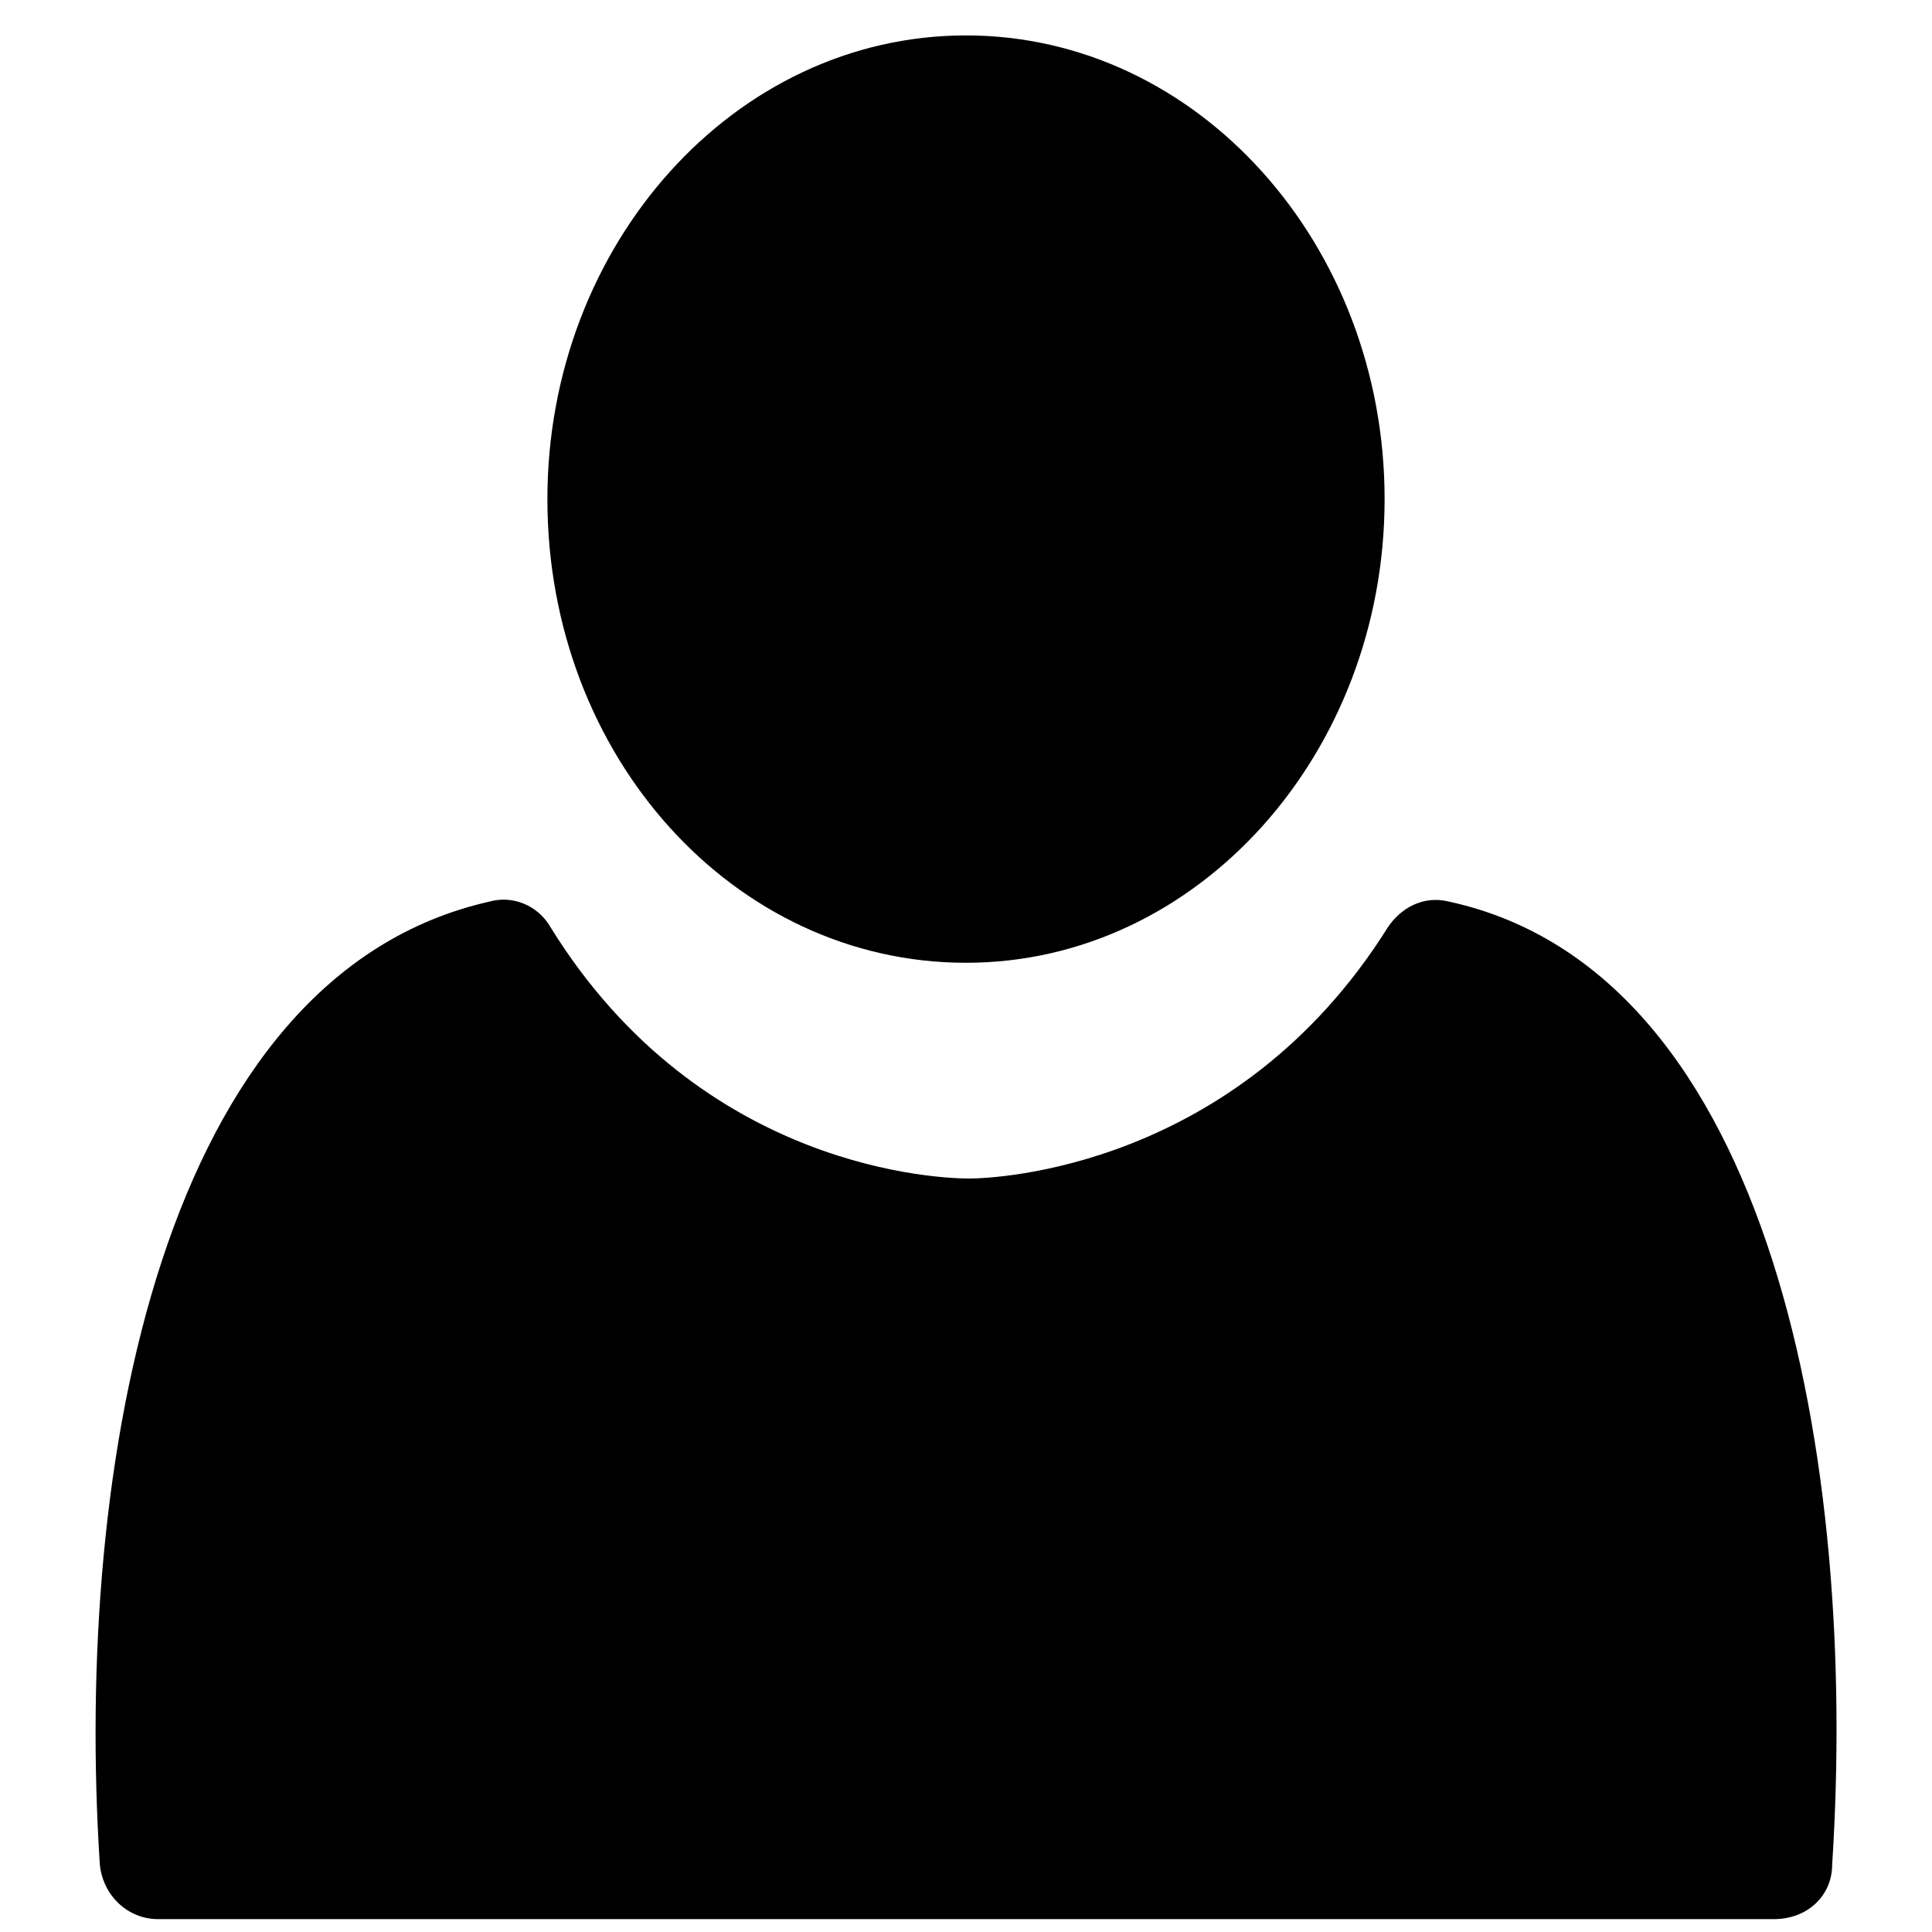 <?xml version="1.0" encoding="utf-8"?>
<!-- Generator: Adobe Illustrator 22.0.0, SVG Export Plug-In . SVG Version: 6.00 Build 0)  -->
<svg version="1.1" id="Layer_1" xmlns="http://www.w3.org/2000/svg" xmlns:xlink="http://www.w3.org/1999/xlink" x="0px" y="0px"
	 viewBox="0 0 60 60" style="enable-background:new 0 0 60 60;" xml:space="preserve">
<g>
	<g>
		<path d="M30,29.9c7.2,0,13-6.5,13-14.4c0-7.9-5.8-14.4-13-14.4c-7.2,0-13,6.5-13,14.4C17,23.5,22.8,29.9,30,29.9L30,29.9z
			 M30,29.9"/>
		<path d="M45,28c-0.8-0.2-1.5,0.2-1.9,0.8c-4.7,7.5-12.2,7.8-13,7.8c-0.8,0-8.3-0.2-13-7.8c-0.4-0.7-1.2-1-1.9-0.8
			C5,30.3,2.3,45.5,3.1,57.9c0.1,1,0.9,1.7,1.8,1.7h50.2c1,0,1.8-0.7,1.8-1.7C57.7,45.5,55.1,30.2,45,28L45,28z M45,28"/>
	</g>
</g>
</svg>
